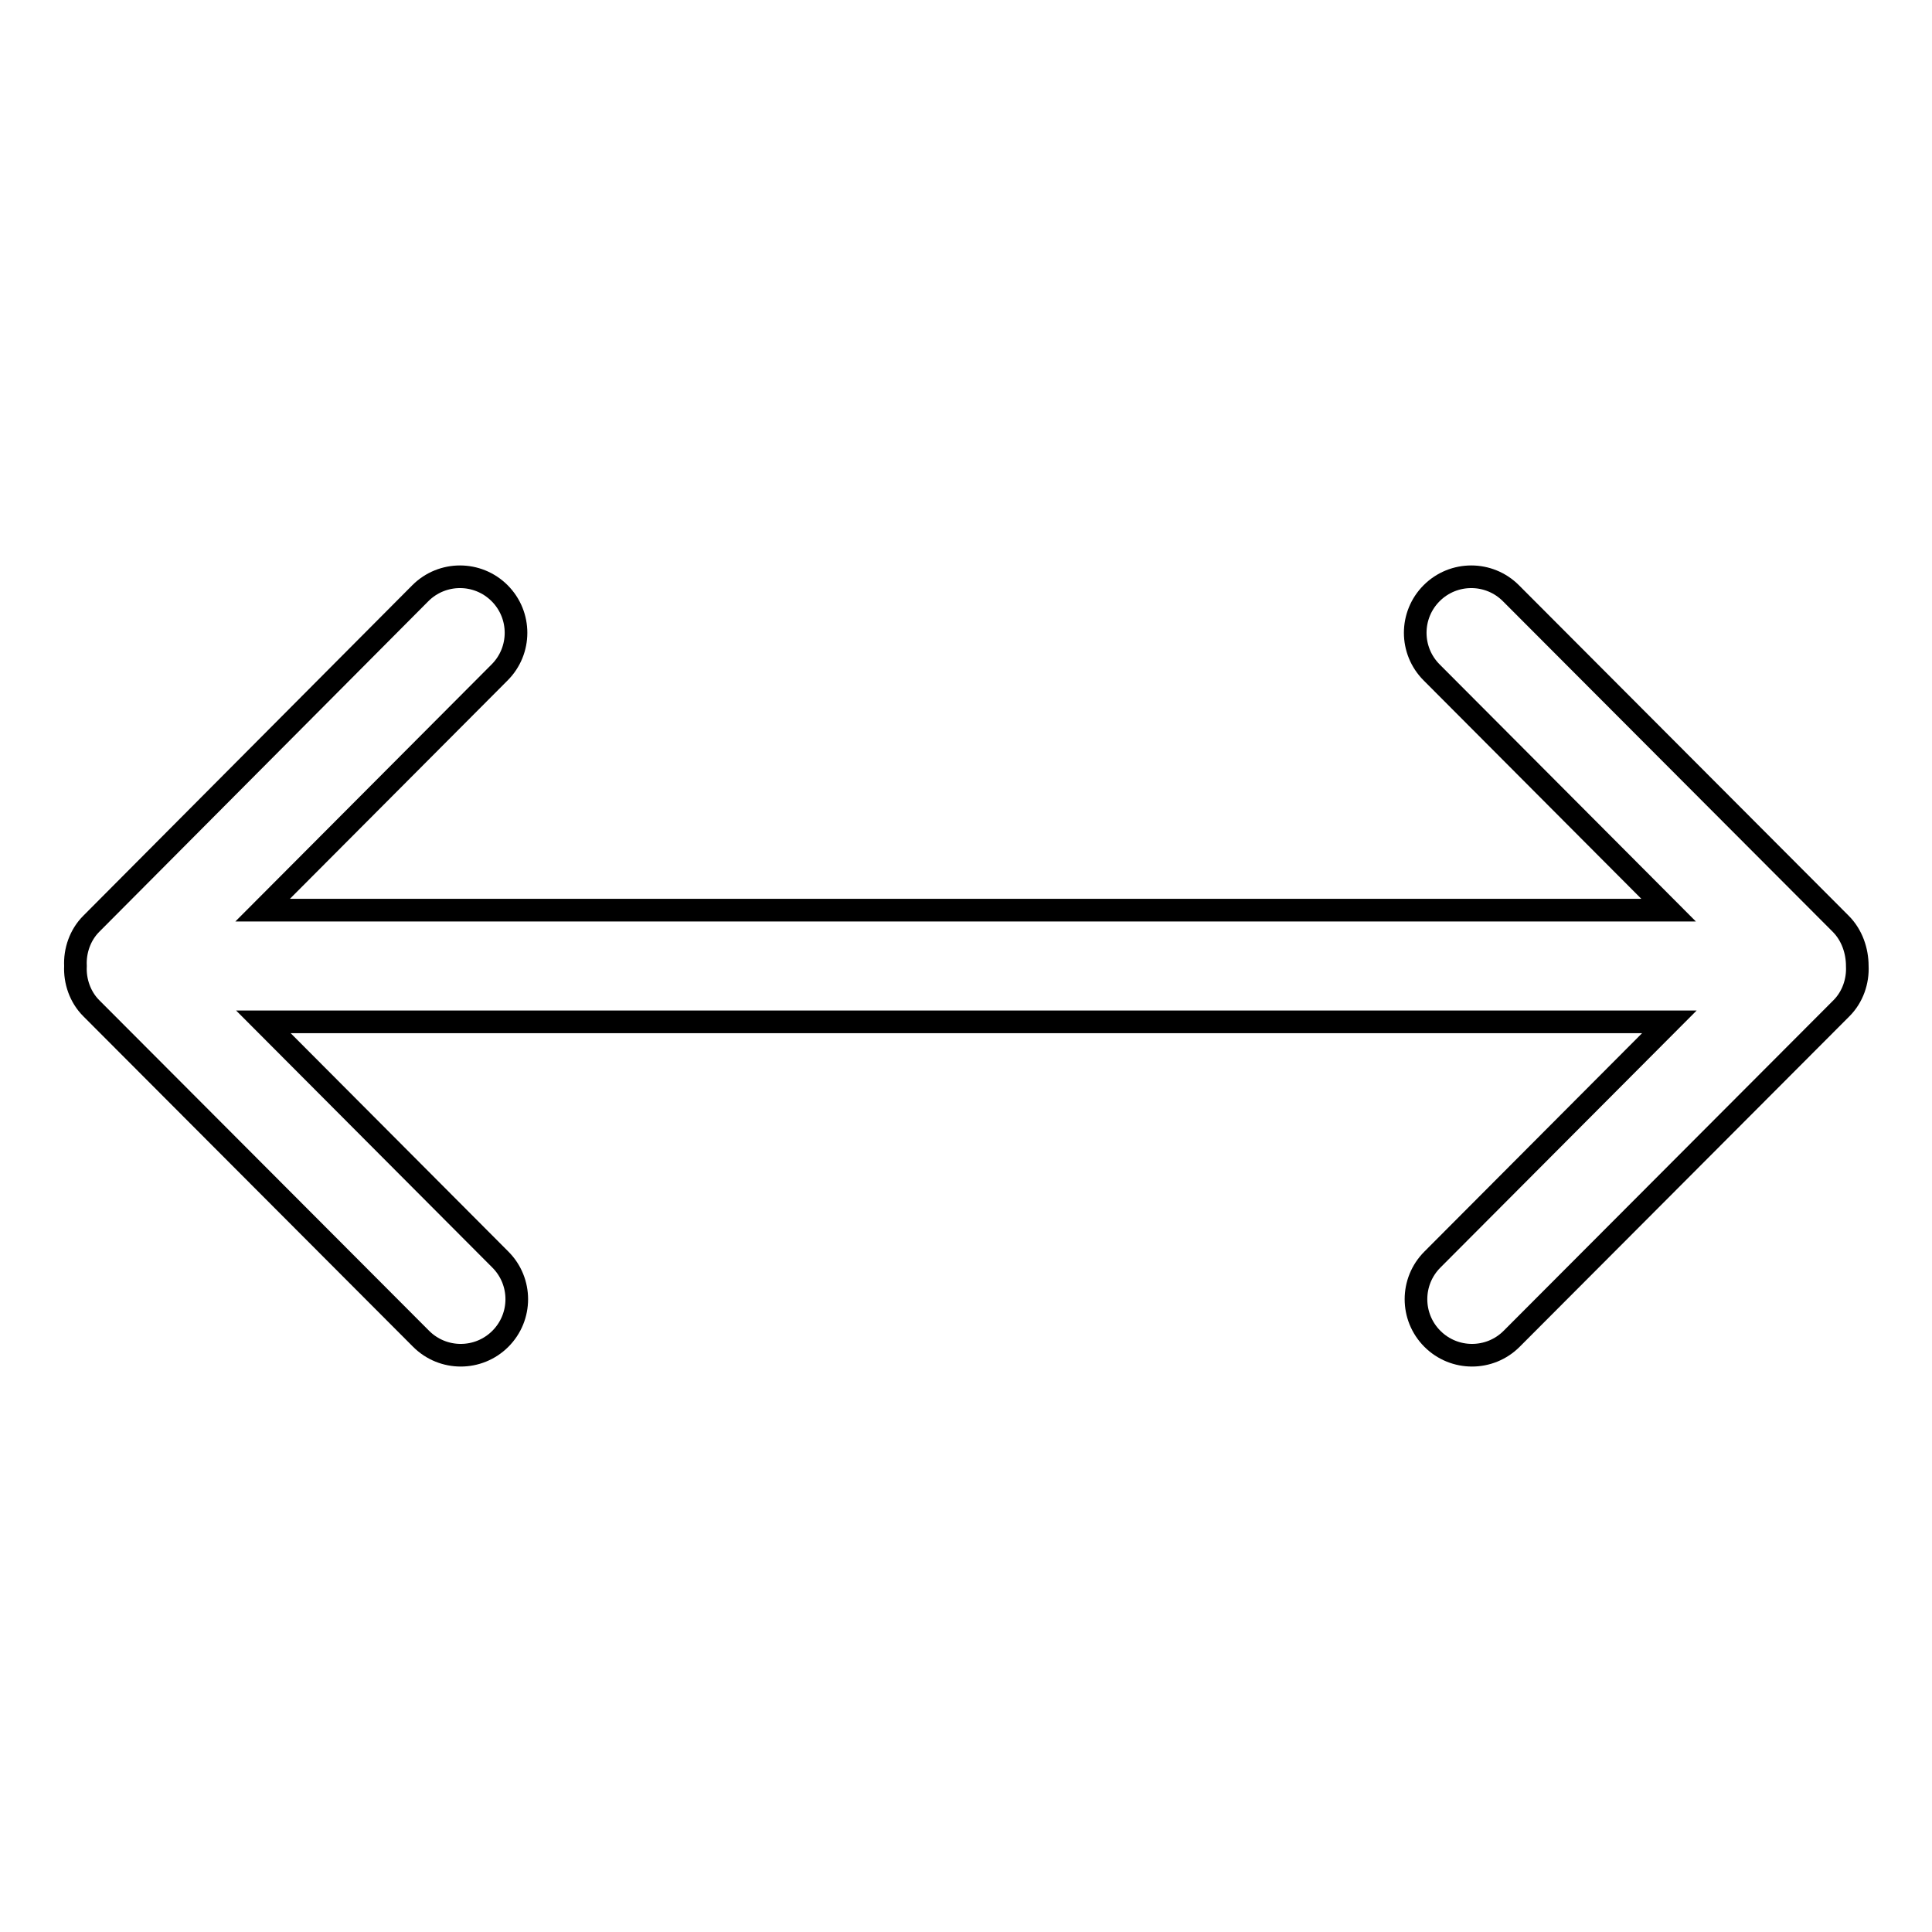 <?xml version="1.0" encoding="utf-8"?>
<!-- Svg Vector Icons : http://www.onlinewebfonts.com/icon -->
<!DOCTYPE svg PUBLIC "-//W3C//DTD SVG 1.1//EN" "http://www.w3.org/Graphics/SVG/1.1/DTD/svg11.dtd">
<svg version="1.1" xmlns="http://www.w3.org/2000/svg" xmlns:xlink="http://www.w3.org/1999/xlink" x="0px" y="0px" viewBox="0 0 256 256" enable-background="new 0 0 256 256" xml:space="preserve">
<g><g><path stroke-width="3" fill-opacity="0" stroke="#000000"  d="M243.9,122.4l-43.7-43.8c-2.9-2.9-7.6-2.9-10.5,0c-2.9,2.9-2.9,7.6,0,10.5l31.4,31.5H34.8l31.4-31.5c2.9-2.9,2.9-7.6,0-10.5c-2.9-2.9-7.6-2.9-10.5,0l-43.6,43.8c-1.5,1.5-2.2,3.6-2.1,5.6c-0.1,2,0.6,4.1,2.1,5.6l43.7,43.8c2.9,2.9,7.6,2.9,10.5,0c2.9-2.9,2.9-7.6,0-10.5l-31.4-31.5h186.3l-31.4,31.5c-2.9,2.9-2.9,7.6,0,10.5c2.9,2.9,7.6,2.9,10.5,0l43.7-43.8c1.5-1.5,2.2-3.6,2.1-5.6C246.1,126,245.4,123.9,243.9,122.4z"/></g></g>
</svg>